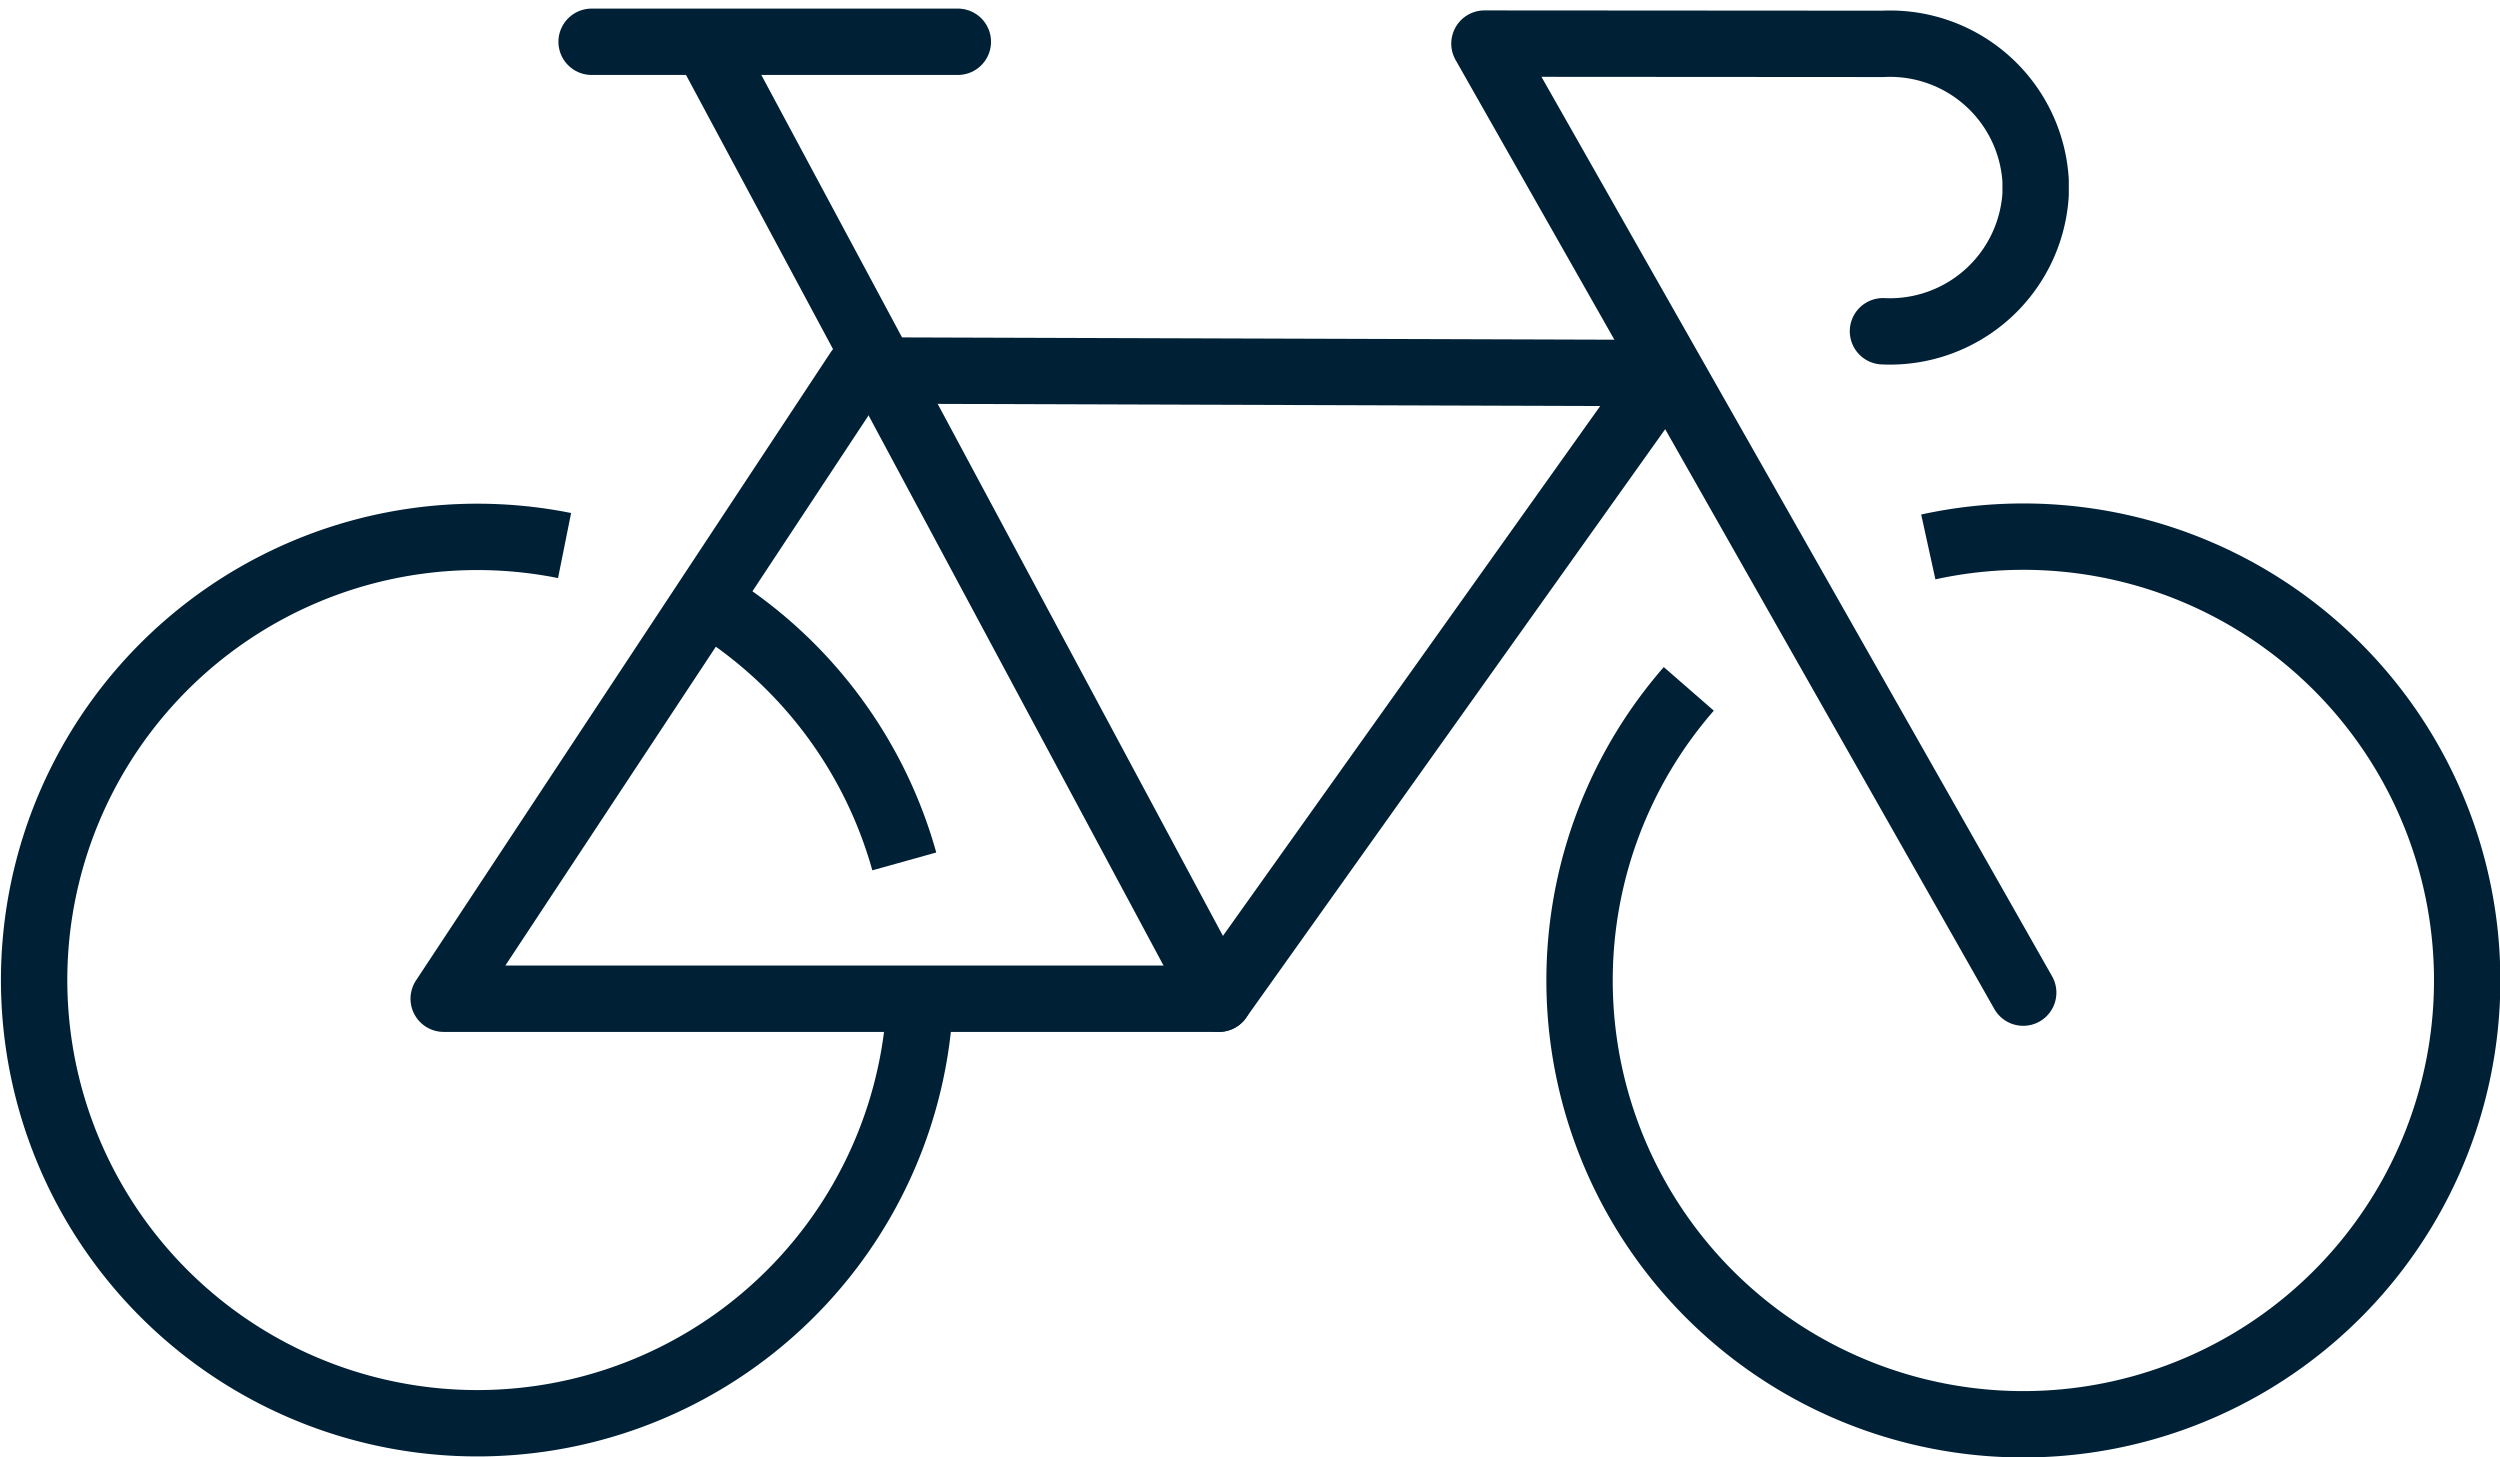 <svg xmlns="http://www.w3.org/2000/svg" width="75.341" height="43.916"><g fill="none" stroke="#002036" stroke-width="2"><path data-name="Path 254" d="M58.112 16.483a13.375 13.375 0 11-7.218 4.277" stroke-miterlimit="10"/><path data-name="Path 255" d="M50.16 11.242l-24.289-.078-12.5 18.934h23.363z" stroke-linecap="round" stroke-linejoin="round"/><path data-name="Line 33" stroke-linecap="round" stroke-linejoin="round" d="M36.735 30.097L21.323 1.353"/><path data-name="Path 256" d="M60.972 29.914l-16.236-28.6 12.01.008a4.393 4.393 0 014.6 4.123v.413a4.4 4.4 0 01-4.6 4.125" stroke-linecap="round" stroke-linejoin="round"/><path data-name="Line 34" stroke-linecap="round" stroke-linejoin="round" d="M17.829 1.259h11.037"/><path data-name="Path 257" d="M27.739 29.548c0 .165 0 .329-.008.493a13.356 13.356 0 11-10.717-13.6" stroke-miterlimit="10"/><path data-name="Path 258" d="M21.003 17.937a13.393 13.393 0 016.249 8.023" stroke-miterlimit="10"/></g></svg>